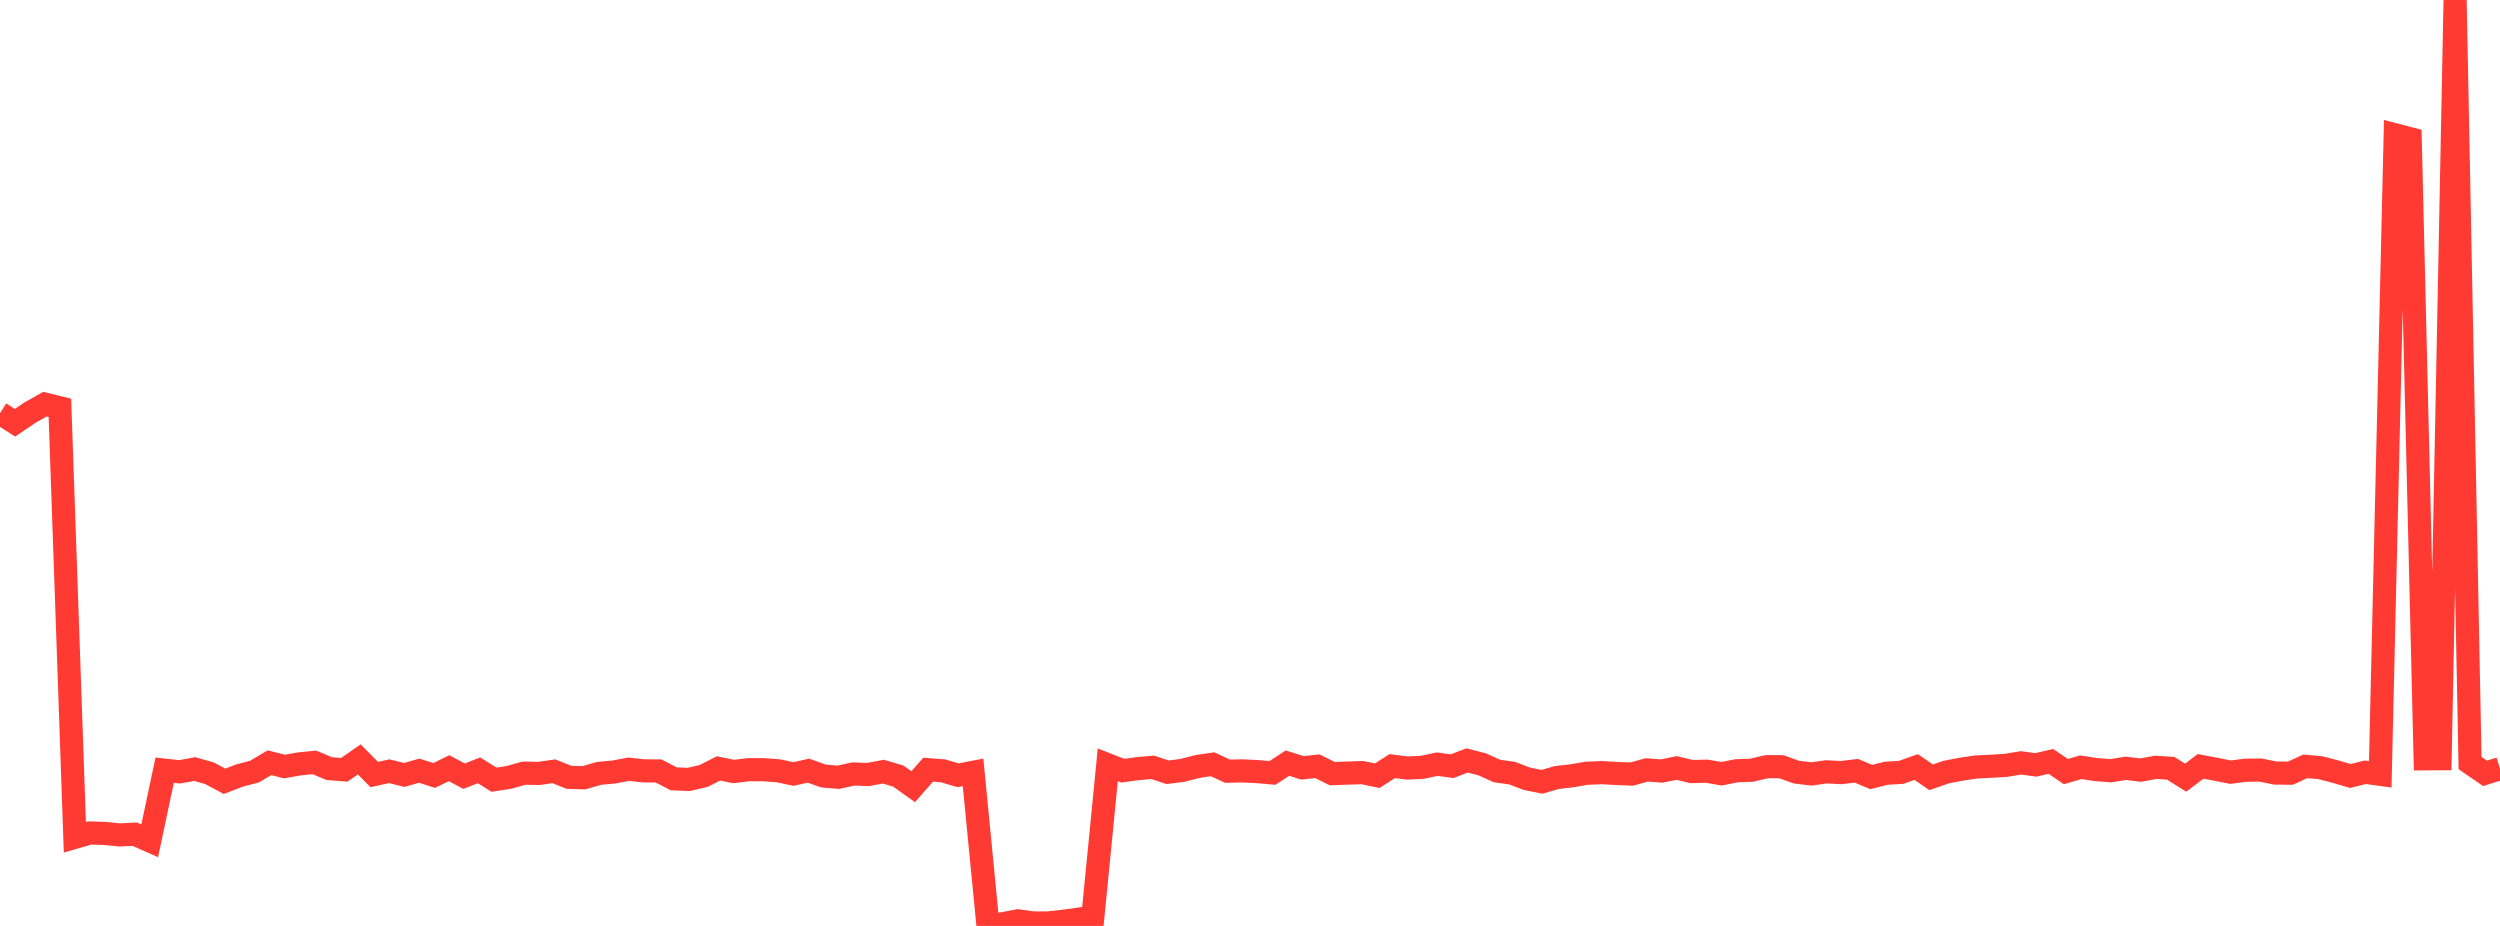 <?xml version="1.0" standalone="no"?>
<!DOCTYPE svg PUBLIC "-//W3C//DTD SVG 1.1//EN" "http://www.w3.org/Graphics/SVG/1.1/DTD/svg11.dtd">

<svg width="135" height="50" viewBox="0 0 135 50" preserveAspectRatio="none" 
  xmlns="http://www.w3.org/2000/svg"
  xmlns:xlink="http://www.w3.org/1999/xlink">


<polyline points="0.0, 22.313 0.808, 22.827 1.617, 22.283 2.425, 21.825 3.234, 22.024 4.042, 45.214 4.85, 44.981 5.659, 45.006 6.467, 45.086 7.275, 45.046 8.084, 45.405 8.892, 41.59 9.701, 41.678 10.509, 41.529 11.317, 41.757 12.126, 42.19 12.934, 41.879 13.743, 41.667 14.551, 41.187 15.359, 41.394 16.168, 41.25 16.976, 41.169 17.784, 41.506 18.593, 41.569 19.401, 41.007 20.21, 41.824 21.018, 41.647 21.826, 41.847 22.635, 41.617 23.443, 41.874 24.251, 41.484 25.06, 41.915 25.868, 41.597 26.677, 42.104 27.485, 41.979 28.293, 41.751 29.102, 41.765 29.91, 41.649 30.719, 41.974 31.527, 42 32.335, 41.764 33.144, 41.689 33.952, 41.538 34.76, 41.626 35.569, 41.633 36.377, 42.057 37.186, 42.09 37.994, 41.902 38.802, 41.494 39.611, 41.661 40.419, 41.564 41.228, 41.564 42.036, 41.624 42.844, 41.795 43.653, 41.616 44.461, 41.902 45.269, 41.973 46.078, 41.795 46.886, 41.824 47.695, 41.669 48.503, 41.906 49.311, 42.481 50.12, 41.563 50.928, 41.625 51.737, 41.865 52.545, 41.708 53.353, 50.0 54.162, 49.879 54.97, 49.726 55.778, 49.841 56.587, 49.84 57.395, 49.753 58.204, 49.641 59.012, 49.522 59.82, 41.299 60.629, 41.617 61.437, 41.506 62.246, 41.436 63.054, 41.702 63.862, 41.599 64.671, 41.389 65.479, 41.27 66.287, 41.645 67.096, 41.628 67.904, 41.667 68.713, 41.738 69.521, 41.209 70.329, 41.463 71.138, 41.377 71.946, 41.778 72.754, 41.747 73.563, 41.721 74.371, 41.889 75.18, 41.369 75.988, 41.474 76.796, 41.437 77.605, 41.264 78.413, 41.375 79.222, 41.065 80.03, 41.27 80.838, 41.636 81.647, 41.747 82.455, 42.054 83.263, 42.219 84.072, 41.985 84.88, 41.893 85.689, 41.754 86.497, 41.723 87.305, 41.768 88.114, 41.8 88.922, 41.575 89.731, 41.636 90.539, 41.47 91.347, 41.665 92.156, 41.644 92.964, 41.783 93.772, 41.621 94.581, 41.595 95.389, 41.402 96.198, 41.404 97.006, 41.695 97.814, 41.792 98.623, 41.679 99.431, 41.72 100.24, 41.622 101.048, 41.959 101.856, 41.756 102.665, 41.707 103.473, 41.418 104.281, 41.974 105.09, 41.694 105.898, 41.538 106.707, 41.417 107.515, 41.379 108.323, 41.328 109.132, 41.195 109.94, 41.304 110.749, 41.115 111.557, 41.665 112.365, 41.432 113.174, 41.556 113.982, 41.62 114.79, 41.489 115.599, 41.586 116.407, 41.436 117.216, 41.487 118.024, 41.994 118.832, 41.385 119.641, 41.536 120.449, 41.697 121.257, 41.593 122.066, 41.583 122.874, 41.746 123.683, 41.751 124.491, 41.382 125.299, 41.455 126.108, 41.665 126.916, 41.903 127.725, 41.703 128.533, 41.814 129.341, 7.282 130.15, 7.493 130.958, 40.976 131.766, 40.97 132.575, 0.0 133.383, 41.204 134.192, 41.76 135.0, 41.508" fill="none" stroke="#ff3a33" stroke-width="1.25"/>

</svg>